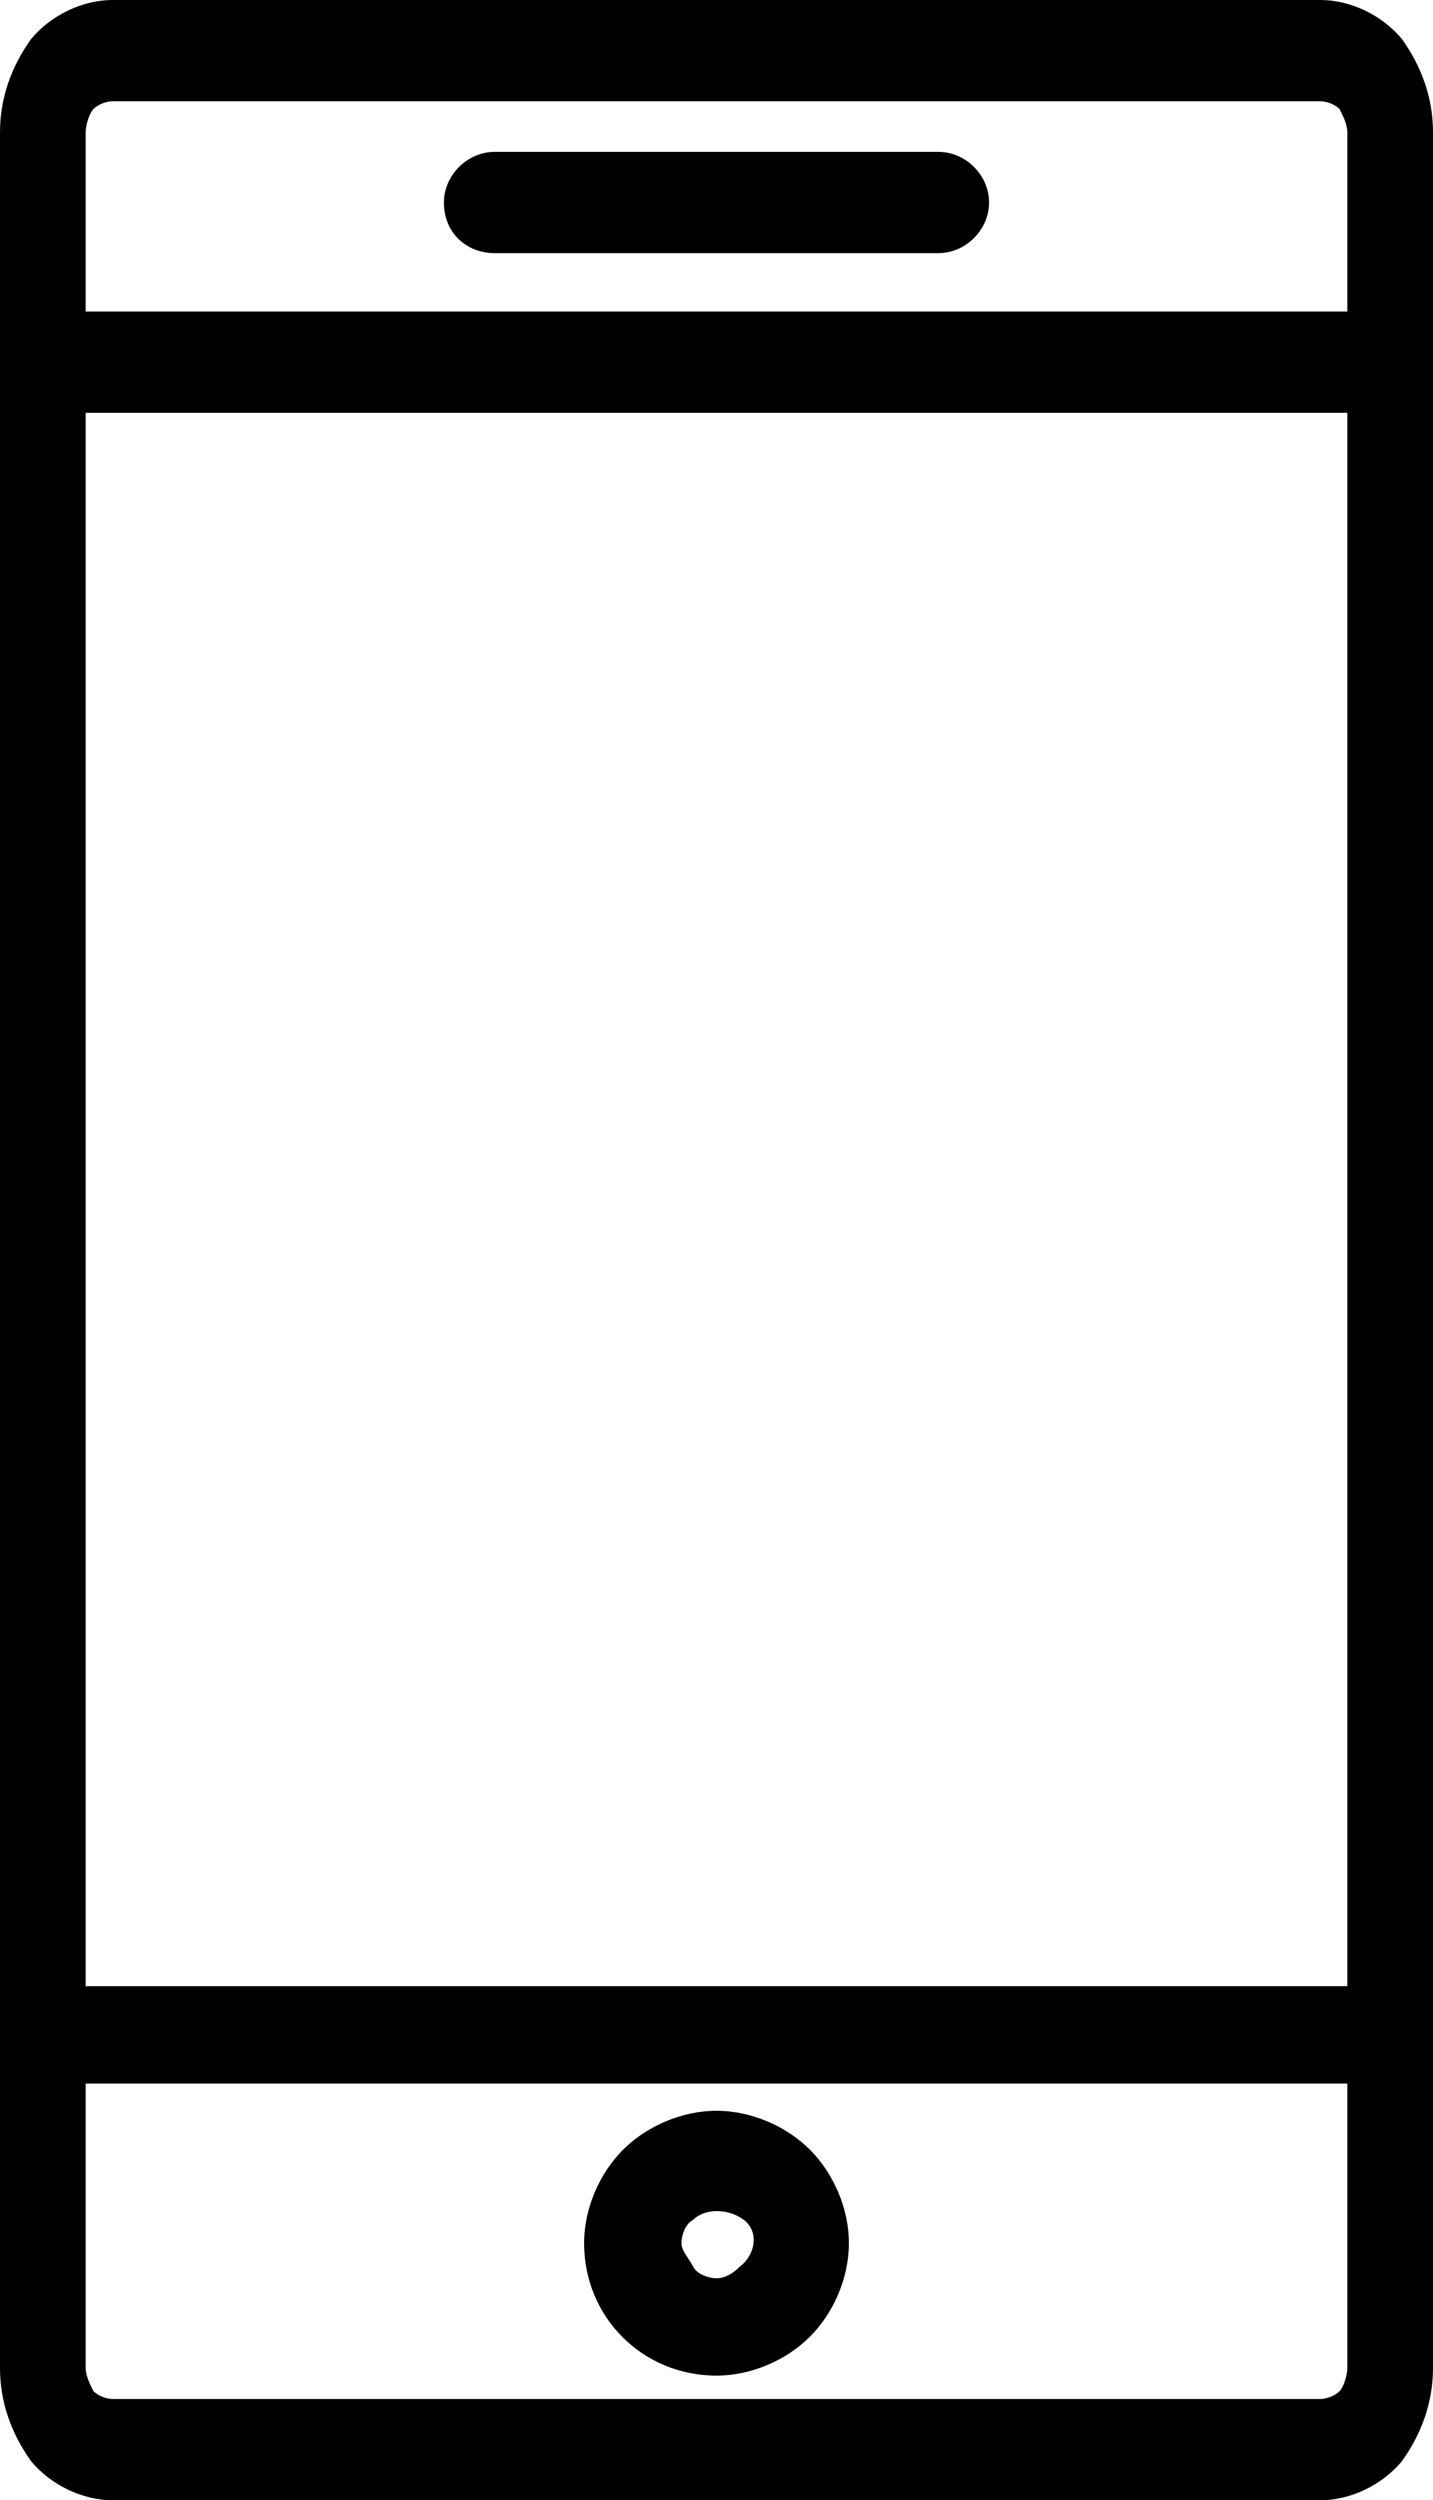 <?xml version="1.0" encoding="UTF-8"?> <svg xmlns="http://www.w3.org/2000/svg" version="1.1" id="Calque_1" x="0" y="0" viewBox="0 0 36.8 64.2" style="enable-background:new 0 0 36.8 64.2" xml:space="preserve"><style>.st0{fill:#f16324}.st1,.st2{fill-rule:evenodd;clip-rule:evenodd}.st2{fill:#f16324}</style><path d="M36 1c-.5-.6-1.3-1-2.1-1h-31C2.1 0 1.3.4.8 1 .3 1.7 0 2.5 0 3.4v57.4c0 .9.3 1.7.8 2.4.5.6 1.3 1 2.1 1h31c.8 0 1.6-.4 2.1-1 .5-.7.8-1.5.8-2.4V3.4c0-.9-.3-1.7-.8-2.4zm-1.4 59.7v.1c0 .2-.1.5-.2.6-.1.1-.3.2-.5.2h-31c-.2 0-.4-.1-.5-.2-.1-.2-.2-.4-.2-.6v-7.3h32.4v7.2zm0-52.7H2.2V3.4c0-.2.1-.5.2-.6.1-.1.3-.2.5-.2h31c.2 0 .4.1.5.2.1.2.2.4.2.6V8zM2.2 51V10.6h32.4V51H2.2z"></path><path d="M12.7 6.5h11.4c.7 0 1.3-.6 1.3-1.3 0-.7-.6-1.3-1.3-1.3H12.7c-.7 0-1.3.6-1.3 1.3 0 .8.6 1.3 1.3 1.3zM18.4 61c.9 0 1.8-.4 2.4-1 .6-.6 1-1.5 1-2.4 0-.9-.4-1.8-1-2.4-.6-.6-1.5-1-2.4-1-.9 0-1.8.4-2.4 1-.6.6-1 1.5-1 2.4 0 1.9 1.5 3.4 3.4 3.4zm.6-2.8c-.2.2-.4.3-.6.3-.2 0-.5-.1-.6-.3s-.3-.4-.3-.6c0-.2.1-.5.3-.6.3-.3.9-.3 1.3 0s.3.9-.1 1.2z"></path></svg> 